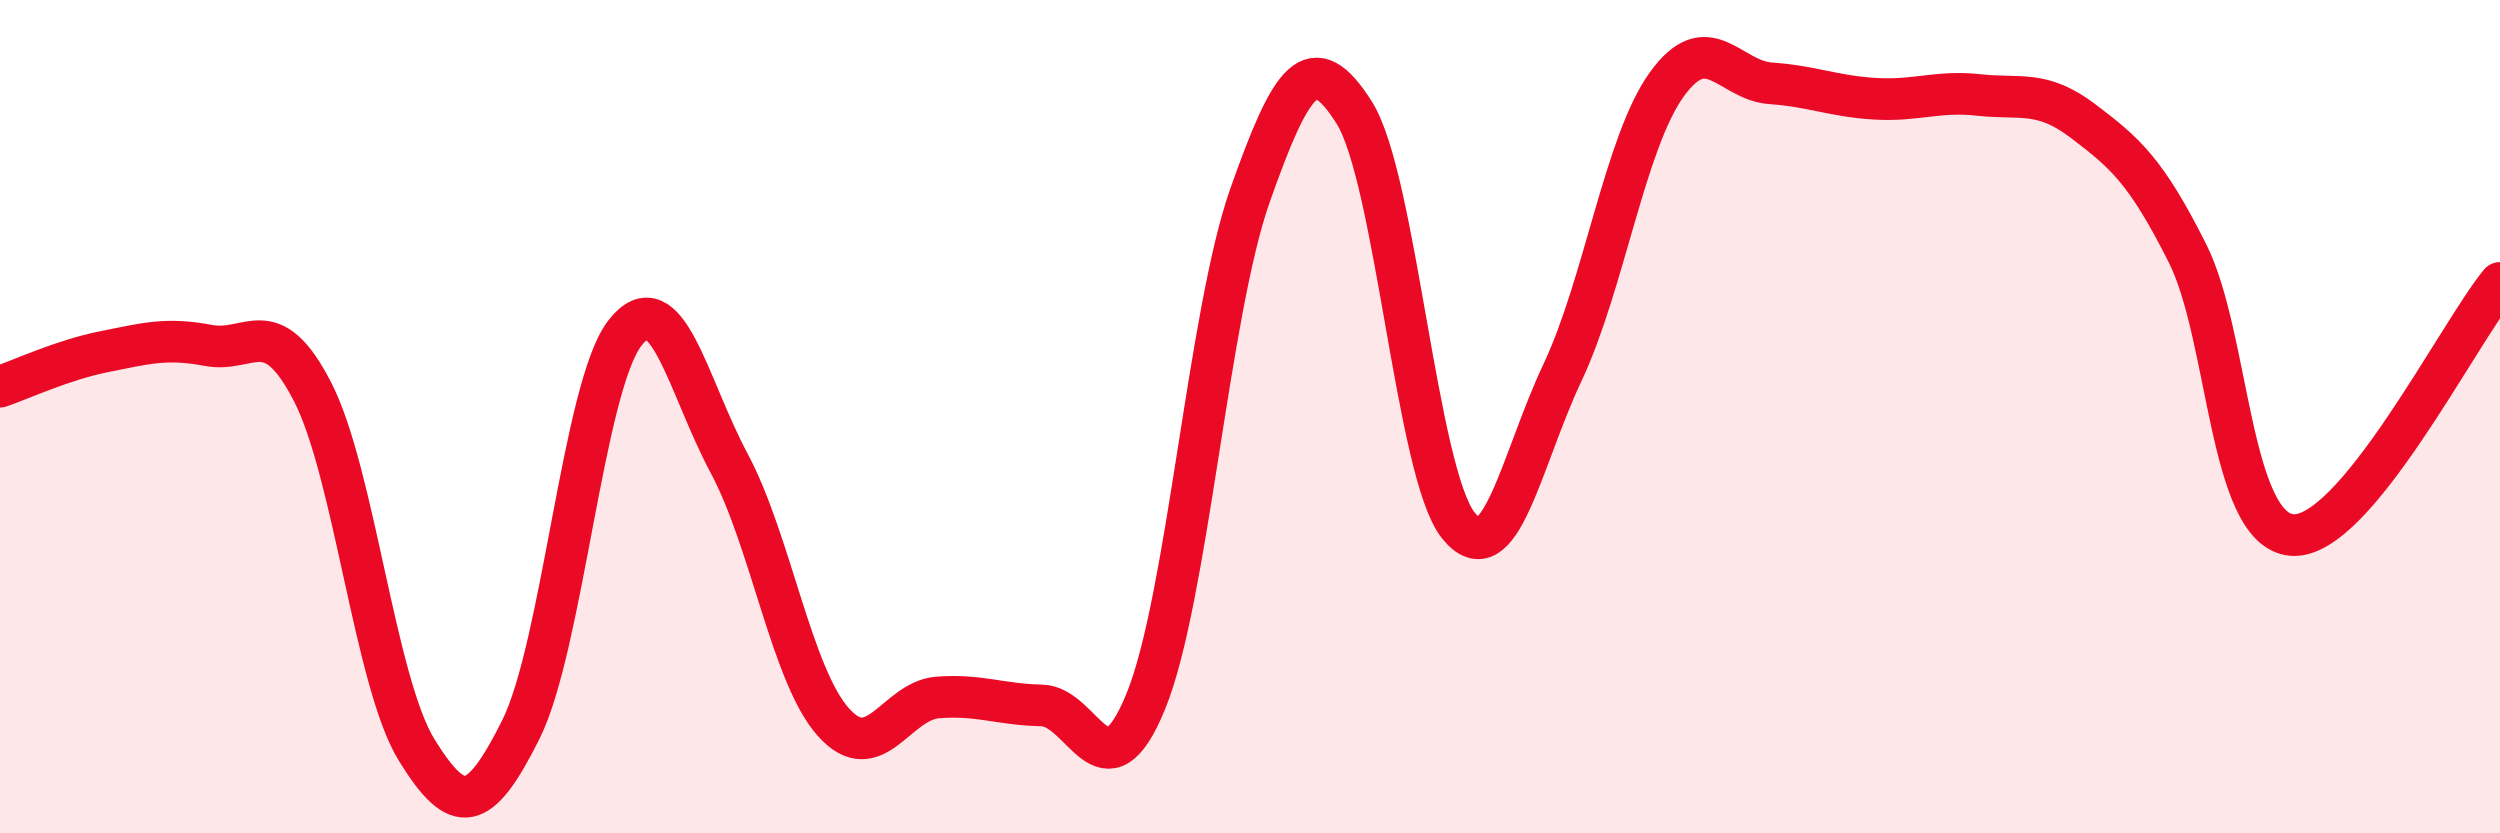 
    <svg width="60" height="20" viewBox="0 0 60 20" xmlns="http://www.w3.org/2000/svg">
      <path
        d="M 0,9.28 C 0.5,9.11 1.5,8.64 2.5,8.44 C 3.5,8.24 4,8.1 5,8.29 C 6,8.48 6.5,7.46 7.5,9.4 C 8.5,11.34 9,16.38 10,18 C 11,19.62 11.5,19.51 12.5,17.51 C 13.5,15.51 14,9.27 15,7.99 C 16,6.71 16.5,9.25 17.5,11.12 C 18.5,12.99 19,16.21 20,17.33 C 21,18.45 21.5,16.82 22.5,16.74 C 23.5,16.66 24,16.91 25,16.93 C 26,16.95 26.5,19.28 27.5,16.83 C 28.5,14.38 29,7.52 30,4.69 C 31,1.86 31.5,1.12 32.5,2.7 C 33.5,4.28 34,11.36 35,12.61 C 36,13.86 36.5,11.06 37.5,8.94 C 38.5,6.82 39,3.42 40,2.03 C 41,0.64 41.5,1.93 42.5,2 C 43.5,2.07 44,2.31 45,2.37 C 46,2.43 46.5,2.17 47.5,2.28 C 48.5,2.39 49,2.15 50,2.91 C 51,3.67 51.5,4.09 52.5,6.08 C 53.5,8.07 53.5,12.7 55,12.84 C 56.5,12.98 59,8 60,6.79L60 20L0 20Z"
        fill="#EB0A25"
        opacity="0.1"
        stroke-linecap="round"
        stroke-linejoin="round"
      />
      <path
        d="M 0,9.28 C 0.5,9.11 1.5,8.64 2.5,8.44 C 3.5,8.24 4,8.1 5,8.29 C 6,8.48 6.5,7.46 7.5,9.4 C 8.5,11.34 9,16.38 10,18 C 11,19.62 11.5,19.51 12.5,17.51 C 13.5,15.51 14,9.27 15,7.99 C 16,6.71 16.5,9.25 17.5,11.12 C 18.5,12.99 19,16.21 20,17.33 C 21,18.45 21.5,16.82 22.5,16.74 C 23.5,16.66 24,16.91 25,16.93 C 26,16.95 26.5,19.28 27.5,16.83 C 28.5,14.38 29,7.52 30,4.69 C 31,1.86 31.5,1.12 32.5,2.7 C 33.5,4.28 34,11.36 35,12.61 C 36,13.86 36.5,11.06 37.5,8.94 C 38.5,6.82 39,3.42 40,2.03 C 41,0.64 41.5,1.93 42.5,2 C 43.5,2.07 44,2.31 45,2.37 C 46,2.43 46.5,2.17 47.5,2.28 C 48.5,2.39 49,2.15 50,2.91 C 51,3.67 51.5,4.09 52.5,6.08 C 53.5,8.07 53.5,12.7 55,12.84 C 56.5,12.98 59,8 60,6.79"
        stroke="#EB0A25"
        stroke-width="1"
        fill="none"
        stroke-linecap="round"
        stroke-linejoin="round"
      />
    </svg>
  